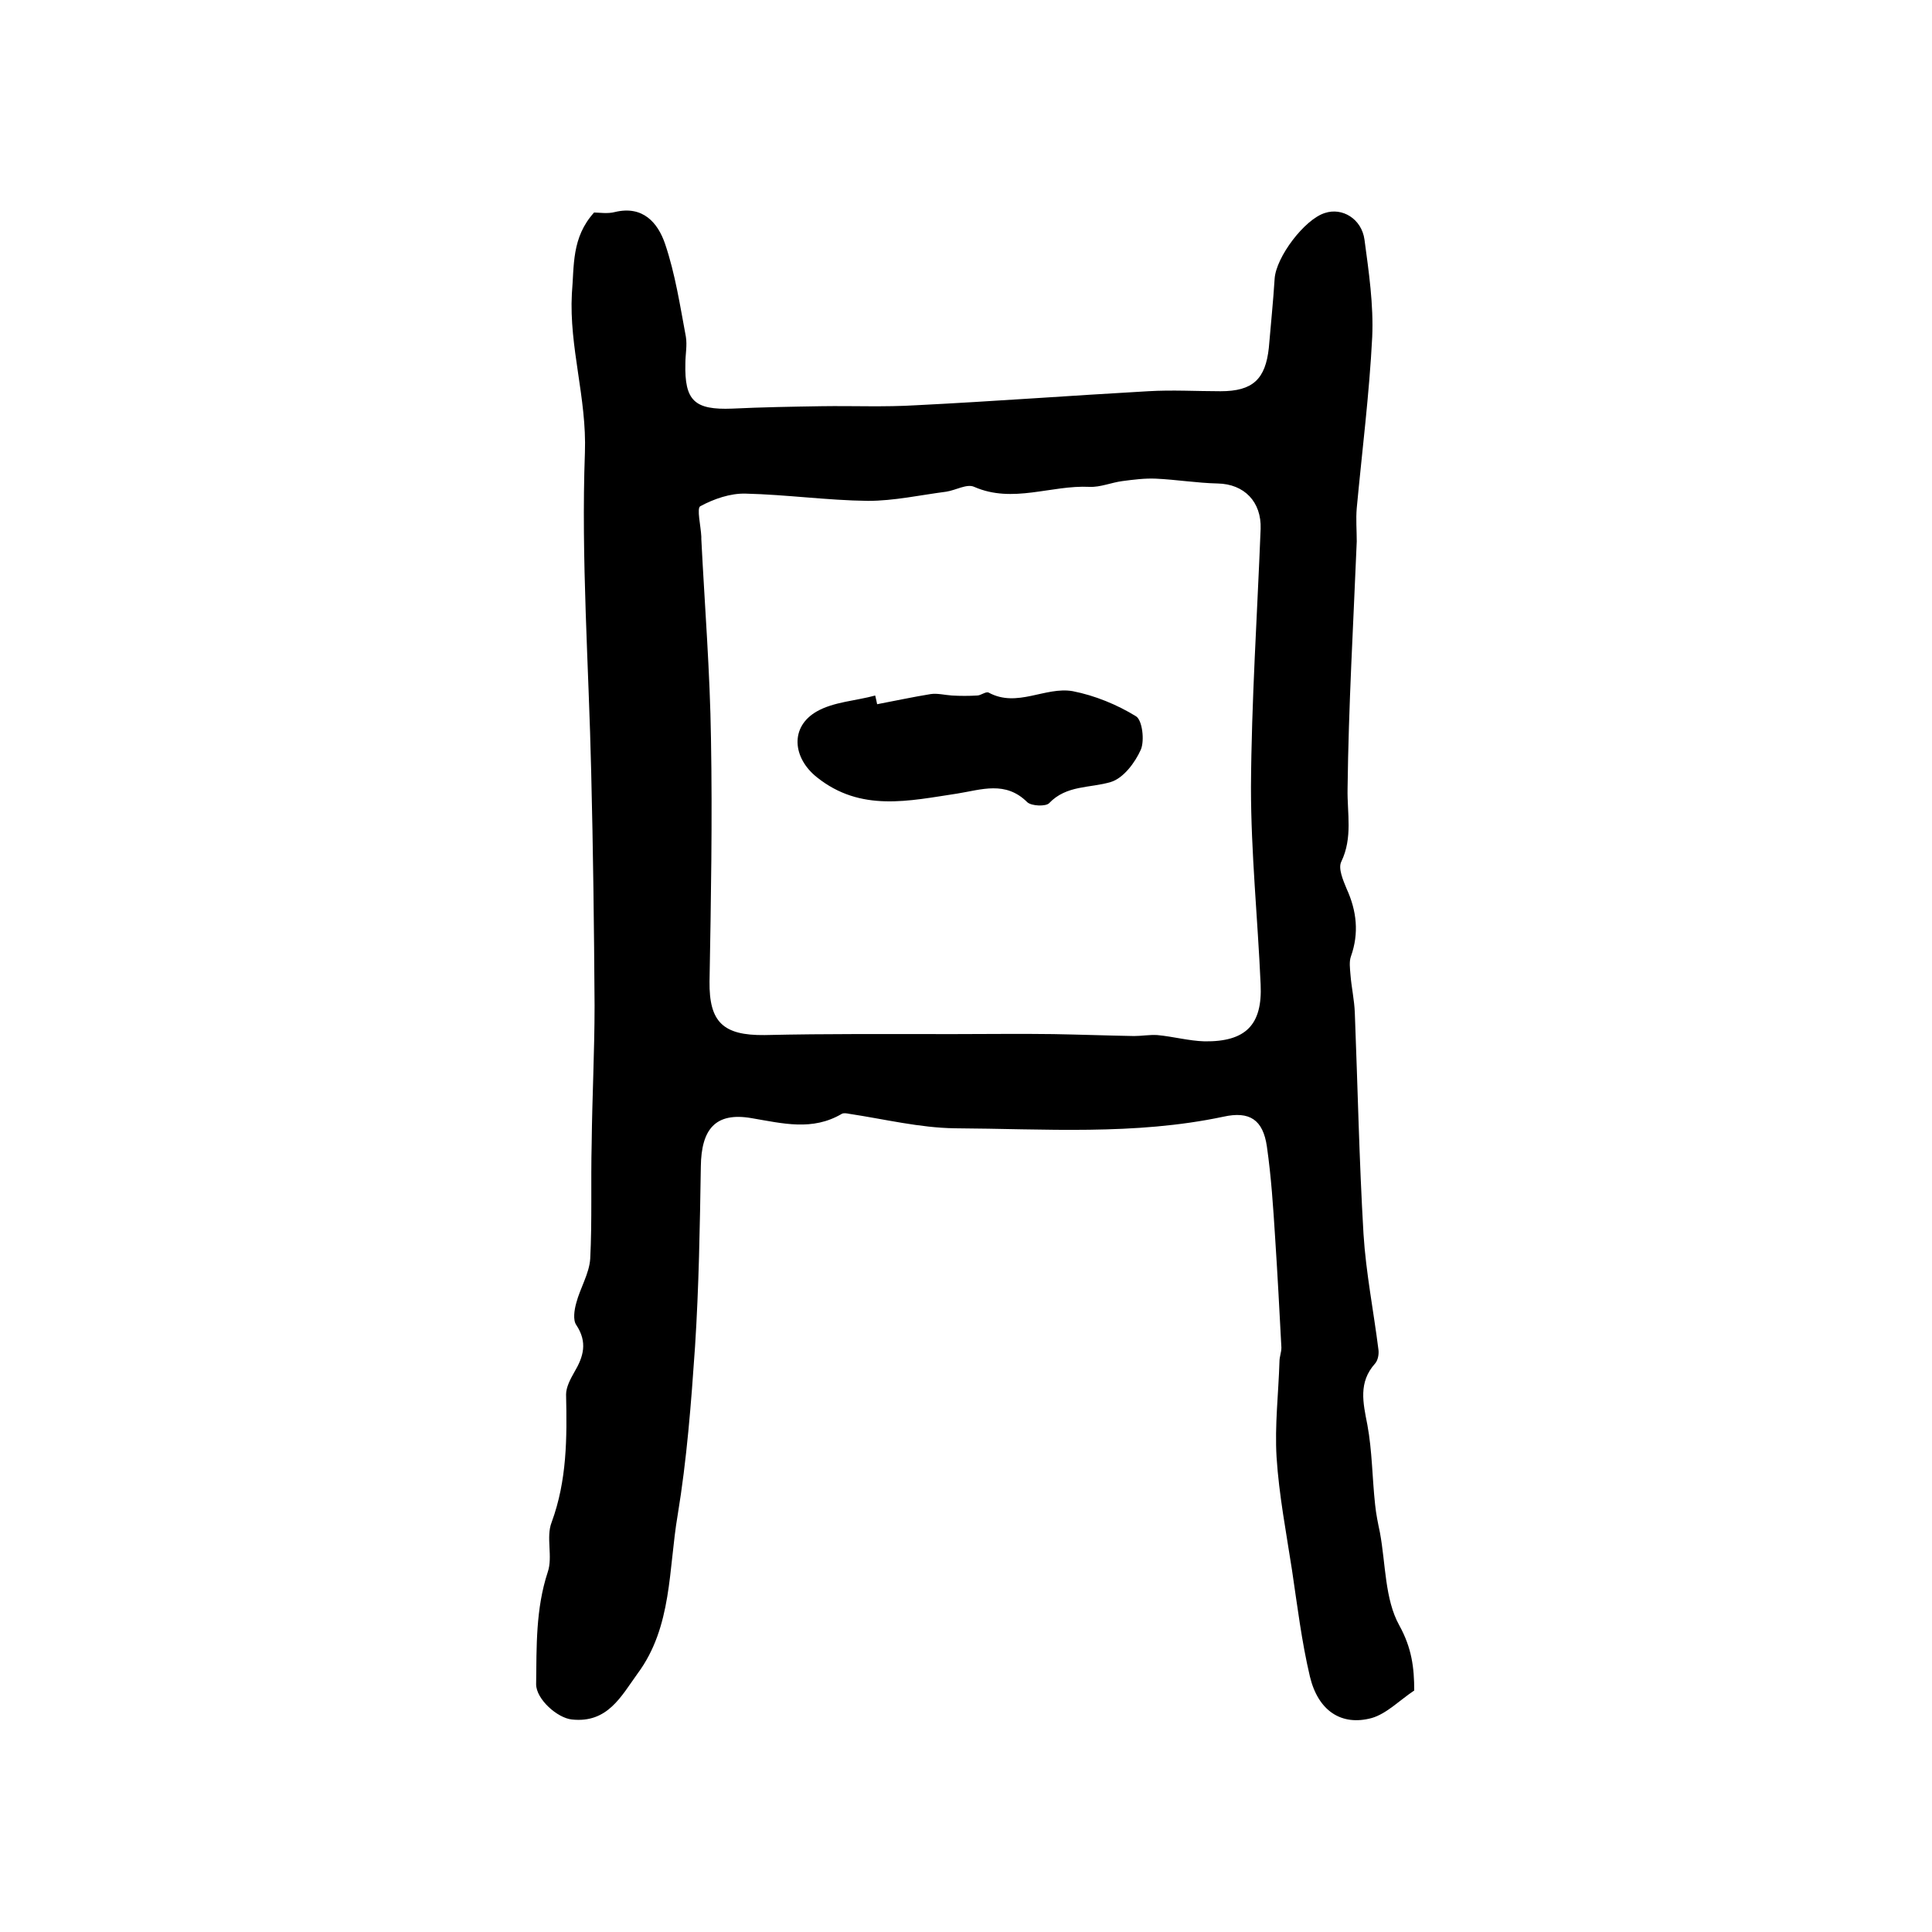 <?xml version="1.0" encoding="utf-8"?>
<!-- Generator: Adobe Illustrator 22.0.0, SVG Export Plug-In . SVG Version: 6.00 Build 0)  -->
<svg version="1.1" id="图层_1" xmlns="http://www.w3.org/2000/svg" xmlns:xlink="http://www.w3.org/1999/xlink" x="0px" y="0px"
	 viewBox="0 0 400 400" style="enable-background:new 0 0 400 400;" xml:space="preserve">
<style type="text/css">
	.st0{fill:#FFFFFF;}
</style>
<g>
	
	<path d="M123,44c1,0,2.8,0.3,4.3-0.1c5.8-1.4,8.9,2.2,10.4,6.6c2.1,6.2,3.1,12.8,4.3,19.2c0.3,1.8-0.1,3.7-0.1,5.5
		c-0.2,7.8,1.9,9.7,9.7,9.4c6.2-0.3,12.3-0.4,18.5-0.5c6.5-0.1,13.1,0.2,19.6-0.2c16-0.8,32-2,48-2.9c5-0.3,10,0,15,0
		c6.7,0,9.3-2.5,10-9c0.4-4.8,0.9-9.5,1.2-14.3c0.3-4.5,6.2-12.3,10.4-13.6c3.6-1.2,7.6,1.2,8.2,5.5c0.9,6.7,1.9,13.5,1.6,20.2
		c-0.6,11.8-2.1,23.6-3.2,35.4c-0.2,2.3,0,4.6,0,6.9c-0.7,17.1-1.7,34.1-1.9,51.2c-0.1,5.1,1.1,10.1-1.3,15.1
		c-0.7,1.4,0.4,3.9,1.1,5.6c2.1,4.6,2.6,9.2,0.9,14c-0.4,1.1-0.2,2.5-0.1,3.8c0.2,2.6,0.8,5.2,0.9,7.9c0.6,15.3,0.9,30.5,1.8,45.8
		c0.5,8,2.1,16,3.1,24c0.1,0.9-0.1,2.1-0.7,2.8c-3.5,3.9-2.5,8.1-1.6,12.7c1,5.4,1,11,1.6,16.5c0.2,2,0.6,3.9,1,5.8
		c1.2,6.5,1,13.8,4,19.2c2.6,4.7,3.1,8.8,3.1,13.5c-3,2-5.7,4.8-8.8,5.7c-6.3,1.7-11.1-1.5-12.8-8.6c-1.7-7.2-2.6-14.6-3.7-22
		c-1.2-7.8-2.7-15.6-3.2-23.4c-0.4-6.6,0.4-13.2,0.6-19.8c0-1,0.4-1.9,0.4-2.9c-0.4-7.6-0.8-15.2-1.3-22.8
		c-0.4-6.3-0.8-12.5-1.7-18.8c-0.8-5.6-3.6-7.4-9-6.2c-18.4,3.9-37.1,2.5-55.6,2.4c-7.3-0.1-14.6-1.9-21.9-3c-0.5-0.1-1.1-0.2-1.5,0
		c-6.1,3.6-12.2,2-18.7,0.9c-7.5-1.3-10.4,2.3-10.5,10c-0.2,12.4-0.4,24.9-1.2,37.3c-0.8,11.7-1.7,23.4-3.6,34.9
		c-1.9,11.1-1.1,23.1-8.3,32.8c-3.4,4.7-6.2,10.3-13.6,9.5c-3-0.3-7.4-4.2-7.4-7.3c0.1-7.8-0.1-15.6,2.4-23.2
		c1.1-3.2-0.4-7.2,0.8-10.3c3.2-8.7,3.2-17.5,3-26.5c0-1.5,0.9-3.2,1.7-4.6c1.9-3.2,2.8-6.2,0.4-9.8c-0.7-1-0.4-3.1,0-4.5
		c0.8-3.1,2.7-6.1,2.9-9.2c0.4-7.9,0.1-15.9,0.3-23.9c0.1-9.5,0.6-19,0.6-28.5c-0.1-16.1-0.3-32.3-0.7-48.4
		c-0.5-22-2.1-44.1-1.3-66.1c0.4-11.3-3.3-21.8-2.7-32.9C118.9,55,118.3,49.2,123,44z M197.2,214.1c7,0,13.9-0.1,20.9,0
		c5.6,0.1,11.1,0.3,16.7,0.4c1.6,0,3.2-0.3,4.8-0.2c3.3,0.3,6.5,1.2,9.8,1.3c8.5,0.1,12-3.4,11.6-11.8c-0.6-13.6-2-27.2-2-40.8
		c0.1-17.8,1.3-35.7,2-53.5c0.2-5.6-3.4-9.3-8.9-9.4c-4.3-0.1-8.5-0.8-12.8-1c-2.3-0.1-4.6,0.2-6.9,0.5c-2.3,0.3-4.6,1.3-6.8,1.2
		c-8-0.4-15.9,3.5-23.9,0c-1.5-0.7-3.8,0.7-5.8,1c-5.4,0.7-10.8,1.9-16.2,1.9c-8.4-0.1-16.9-1.3-25.3-1.5c-3.2-0.1-6.6,1.1-9.4,2.6
		c-0.8,0.4,0.1,4.1,0.2,6.3c0,0.2,0,0.3,0,0.5c0.7,13.8,1.8,27.5,2,41.3c0.3,16.8,0,33.5-0.3,50.3c-0.1,8.4,2.8,11.2,11.4,11.1
		C171.3,214,184.3,214.1,197.2,214.1z"/>
	
	<path d="M181.6,145.8c3.7-0.7,7.4-1.5,11.1-2.1c1.4-0.2,2.9,0.2,4.4,0.3c1.7,0.1,3.5,0.1,5.2,0c0.8,0,1.8-0.9,2.4-0.6
		c5.9,3.2,11.7-1.3,17.4-0.3c4.6,0.9,9.2,2.8,13.1,5.2c1.3,0.8,1.8,5,1,6.9c-1.2,2.7-3.6,5.9-6.2,6.7c-4.3,1.3-9.2,0.6-12.8,4.4
		c-0.7,0.7-3.6,0.6-4.5-0.2c-4.5-4.5-9.5-2.6-14.5-1.8c-10,1.5-20,3.9-29.1-3.4c-5-4-5.6-10.4,0-13.6c3.5-2,8.1-2.2,12.1-3.3
		C181.4,144.8,181.5,145.3,181.6,145.8z"/>
</g>
</svg>
